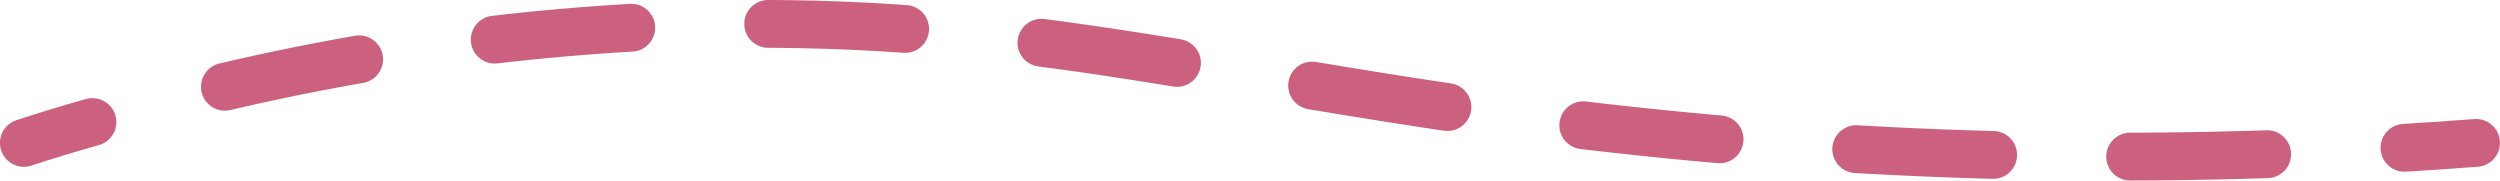 <?xml version="1.0" encoding="UTF-8"?> <svg xmlns="http://www.w3.org/2000/svg" viewBox="0 0 225.31 16.27"><defs><style>.cls-1,.cls-2{fill:none;stroke:#cc617f;stroke-linecap:round;stroke-linejoin:round;stroke-width:4.31px;}.cls-2{stroke-dasharray:12.35 12.35;}</style></defs><g id="Layer_2" data-name="Layer 2"><g id="Layer_1-2" data-name="Layer 1"><path class="cls-1" d="M2.15,12.88C4,12.27,6.1,11.62,8.33,11"></path><path class="cls-2" d="M20.27,7.82a215.09,215.09,0,0,1,40-5.49C96.41.82,114.6,9.43,158.88,12.88a414.8,414.8,0,0,0,51.65.77"></path><path class="cls-1" d="M216.7,13.32c2.12-.13,4.27-.27,6.45-.44"></path></g></g></svg> 